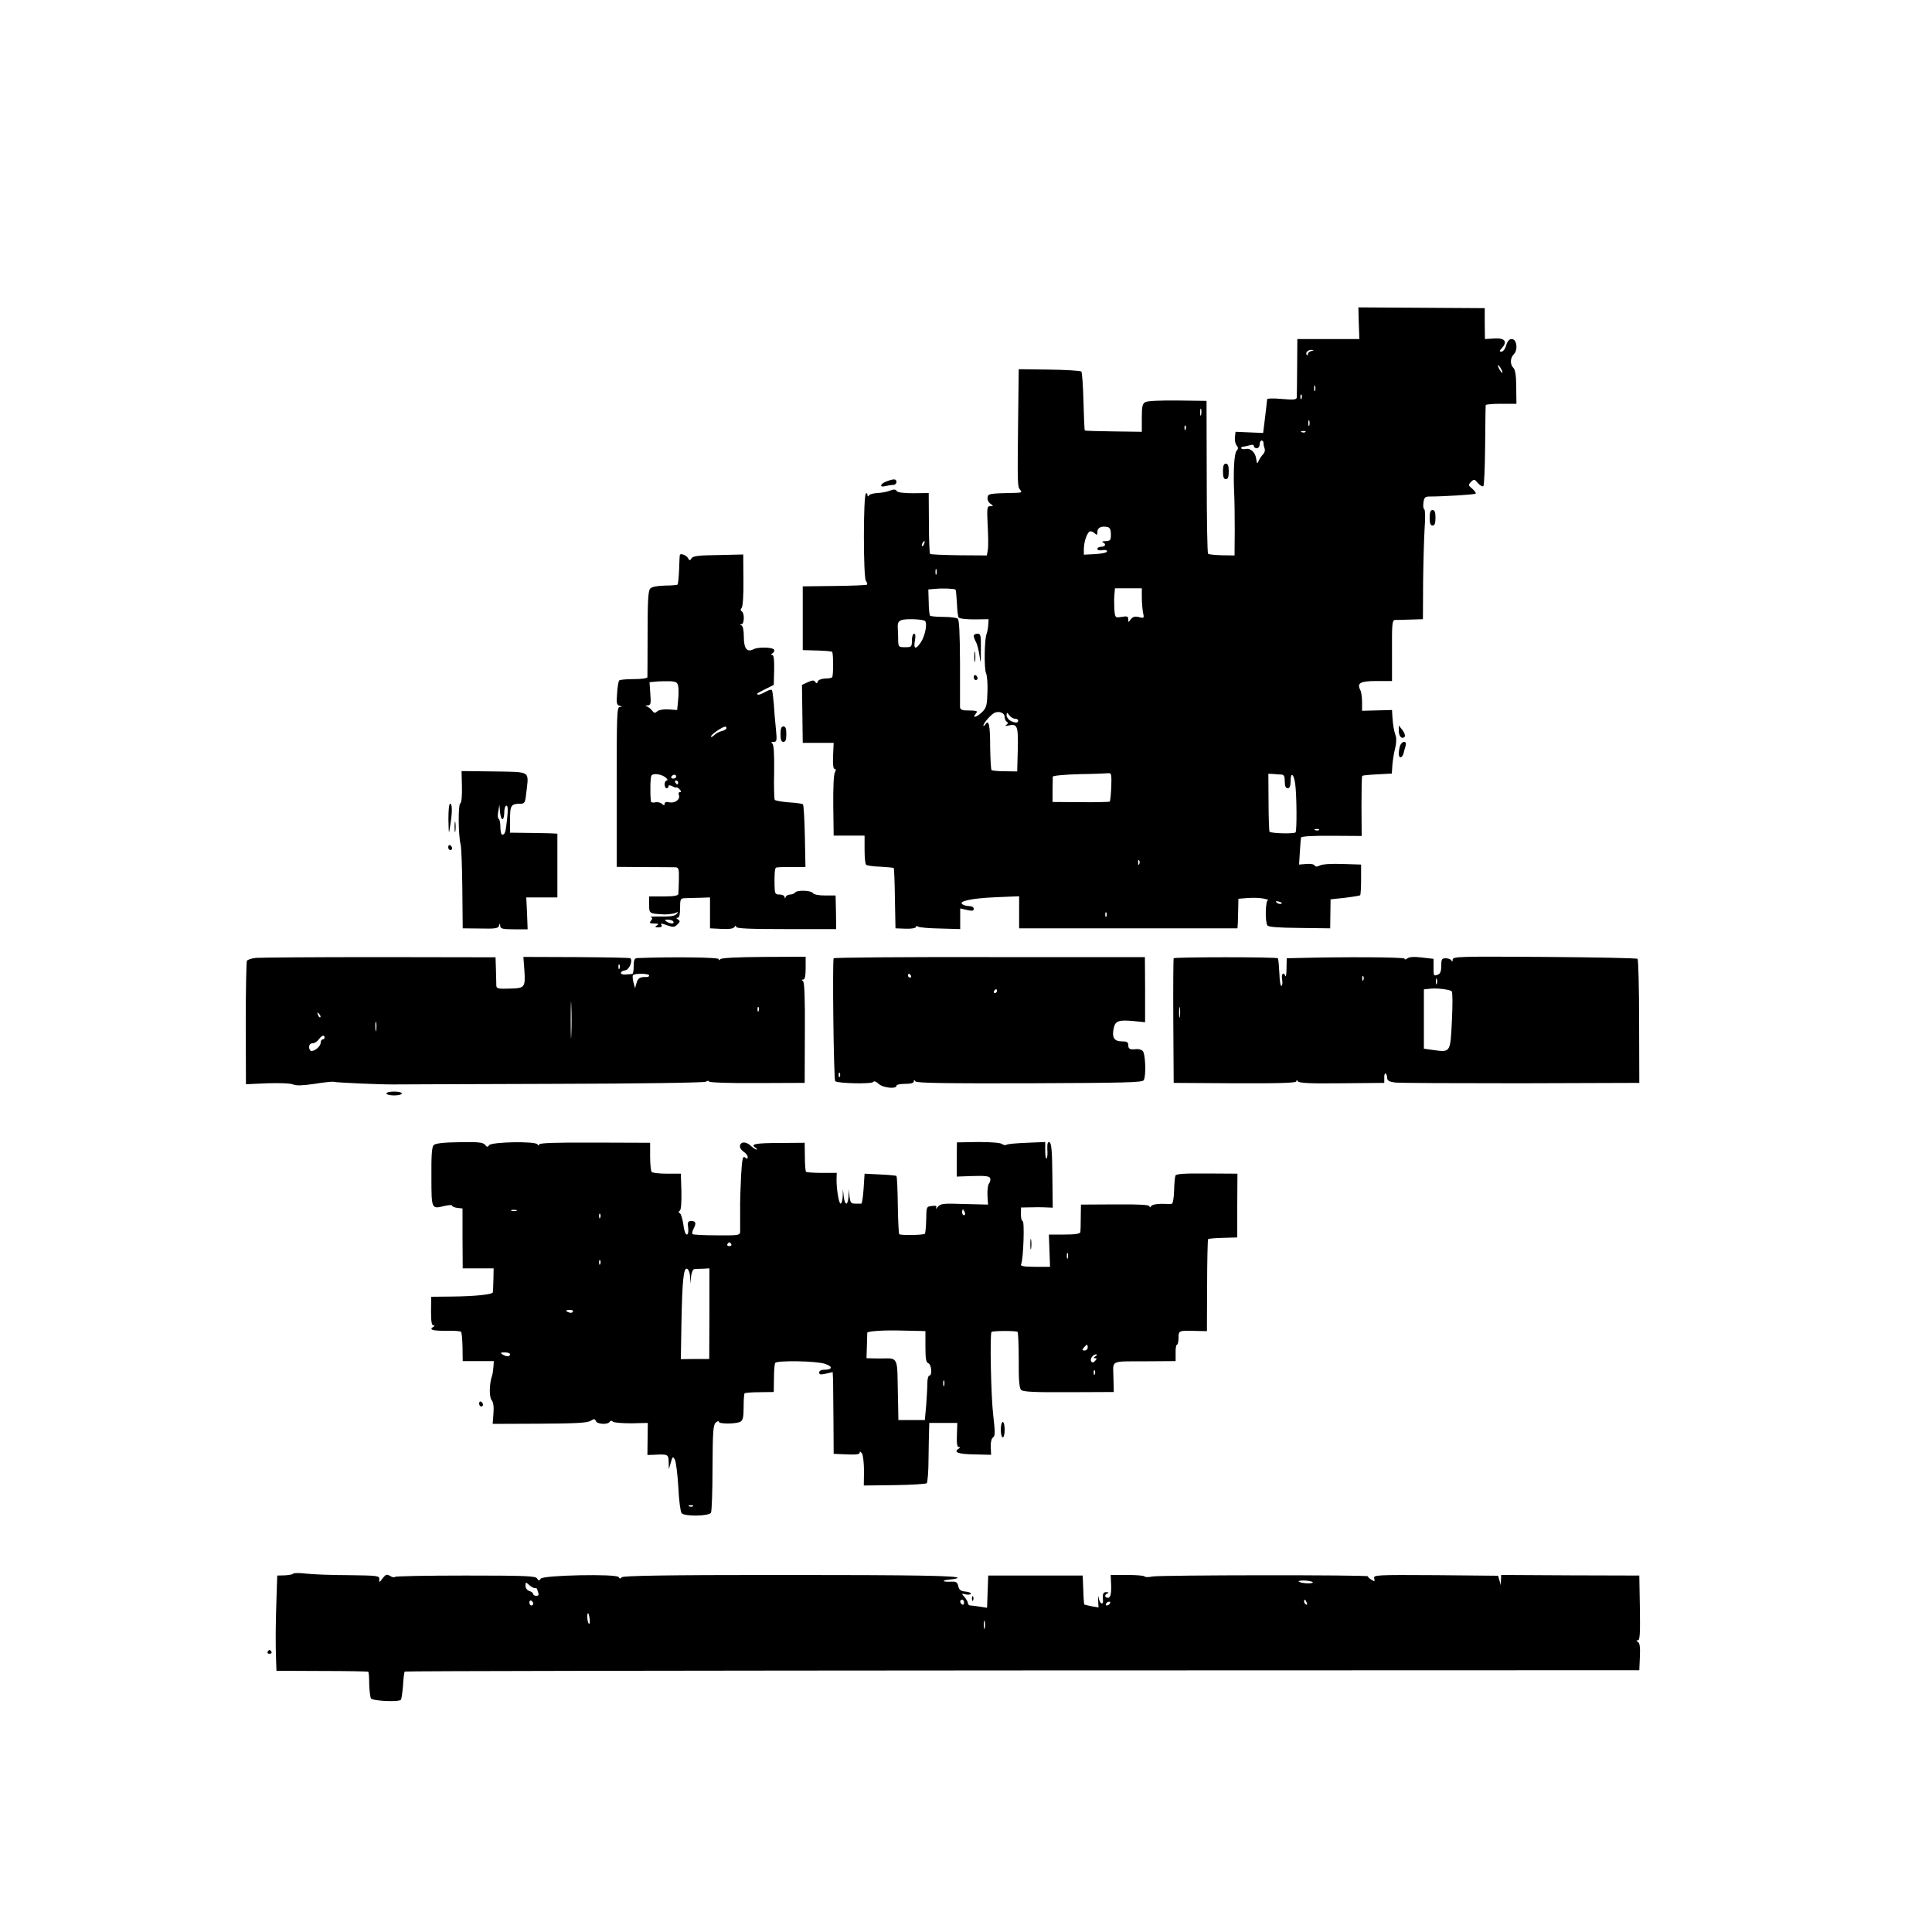 <?xml version="1.0" standalone="no"?>
<!DOCTYPE svg PUBLIC "-//W3C//DTD SVG 20010904//EN"
 "http://www.w3.org/TR/2001/REC-SVG-20010904/DTD/svg10.dtd">
<svg version="1.0" xmlns="http://www.w3.org/2000/svg"
 width="1000pt" height="1000pt" viewBox="0 0 1000 1000"
 preserveAspectRatio="xMidYMid meet">
<g transform="translate(0,1000) scale(0.1,-0.1)"
fill="#000000" stroke="none">
<path d="M7033 8327 l3 -82 -161 0 -160 0 -1 -145 c0 -80 -2 -151 -2 -158 -2
-11 -18 -12 -77 -7 -41 4 -76 3 -76 -1 -1 -5 -3 -25 -5 -44 -2 -19 -7 -57 -10
-83 l-6 -48 -72 3 -71 3 -3 -28 c-2 -16 2 -35 9 -43 9 -11 9 -17 -1 -28 -12
-16 -17 -106 -12 -216 2 -36 3 -123 3 -195 l-1 -130 -65 1 c-36 1 -69 4 -72 8
-4 3 -7 183 -7 399 l-1 392 -149 2 c-84 1 -157 -2 -167 -8 -16 -8 -19 -22 -19
-82 l0 -72 -146 2 c-80 1 -147 3 -149 5 -2 2 -5 69 -7 150 -2 80 -7 150 -11
155 -5 4 -80 9 -166 10 l-158 2 -3 -242 c-4 -357 -4 -365 10 -382 11 -13 8
-15 -21 -16 -141 -3 -144 -4 -147 -23 -3 -11 4 -26 14 -33 17 -12 17 -13 -1
-13 -16 0 -17 -8 -13 -97 3 -54 4 -111 1 -128 l-5 -30 -144 1 c-80 1 -148 4
-150 7 -3 3 -6 75 -6 160 l-1 155 -80 -1 c-50 0 -82 4 -86 12 -6 9 -15 9 -36
1 -15 -6 -44 -11 -64 -12 -20 -1 -39 -6 -43 -12 -5 -7 -8 -7 -8 2 0 7 -4 11
-8 8 -14 -8 -14 -437 0 -453 6 -7 8 -16 6 -19 -3 -3 -79 -6 -169 -7 l-164 -2
0 -165 0 -165 74 -2 c40 -1 75 -4 78 -7 7 -7 7 -125 0 -132 -3 -3 -19 -6 -37
-6 -18 -1 -34 -7 -37 -15 -4 -11 -8 -12 -13 -3 -6 10 -15 10 -39 -1 l-30 -14
2 -150 2 -150 80 0 80 0 -3 -67 c-2 -44 1 -68 8 -68 7 0 8 -6 1 -19 -6 -10 -9
-84 -8 -172 l2 -154 80 0 80 0 0 -72 c0 -39 3 -75 8 -79 4 -4 37 -9 73 -10 37
-2 68 -5 70 -7 2 -2 5 -73 6 -158 l3 -154 53 -2 c28 -1 52 3 52 8 0 6 6 7 12
3 7 -5 59 -9 115 -10 l103 -3 0 54 0 53 35 -8 c27 -6 35 -5 35 6 0 8 -10 14
-22 14 -13 0 -29 4 -36 9 -26 16 49 32 173 37 l120 5 0 -83 0 -83 565 0 565 0
2 25 c0 14 1 48 2 76 l1 52 48 4 c26 2 63 1 82 -3 19 -4 30 -7 23 -8 -13 -1
-16 -111 -3 -131 5 -8 57 -12 166 -13 l159 -2 1 75 1 75 74 8 c41 5 76 11 79
13 3 3 5 40 5 82 l0 77 -97 3 c-56 2 -106 -1 -117 -8 -14 -7 -22 -7 -27 1 -3
6 -23 9 -43 7 l-37 -3 4 65 c2 36 5 70 6 75 2 6 63 10 159 9 l155 -1 -1 153
c0 85 1 156 4 158 2 3 38 6 79 8 l74 4 3 45 c2 24 8 63 14 85 6 23 8 53 3 65
-10 31 -14 56 -17 99 l-2 35 -77 -2 -78 -2 0 45 c0 25 -4 53 -9 62 -19 37 0
47 84 47 l80 0 0 158 c-1 135 1 157 15 158 8 0 44 1 80 2 l65 2 1 192 c1 106
5 232 8 282 4 50 3 91 -2 95 -5 3 -7 19 -4 36 3 25 9 30 31 30 70 0 235 10
239 15 3 3 -5 14 -17 25 -22 18 -22 20 -7 36 16 15 18 15 36 -7 11 -12 23 -19
28 -15 4 4 8 98 9 209 1 111 2 205 3 210 0 4 36 7 80 7 l79 0 -1 86 c0 57 -5
90 -14 99 -19 18 -18 53 2 72 22 23 15 78 -11 78 -13 0 -22 -10 -29 -32 -5
-19 -16 -33 -24 -33 -13 0 -12 3 3 20 29 32 13 52 -42 48 l-47 -3 -1 80 0 80
-327 2 -327 2 2 -82z m-245 -144 c-10 -2 -18 -9 -18 -15 0 -6 -3 -9 -6 -5 -10
10 6 27 24 26 15 -1 15 -2 0 -6z m982 -93 c6 -11 8 -20 6 -20 -3 0 -10 9 -16
20 -6 11 -8 20 -6 20 3 0 10 -9 16 -20z m-963 -112 c-3 -7 -5 -2 -5 12 0 14 2
19 5 13 2 -7 2 -19 0 -25z m-70 -40 c-3 -8 -6 -5 -6 6 -1 11 2 17 5 13 3 -3 4
-12 1 -19z m-520 -85 c-3 -10 -5 -4 -5 12 0 17 2 24 5 18 2 -7 2 -21 0 -30z
m560 -55 c-3 -7 -5 -2 -5 12 0 14 2 19 5 13 2 -7 2 -19 0 -25z m-640 -20 c-3
-8 -6 -5 -6 6 -1 11 2 17 5 13 3 -3 4 -12 1 -19z m620 -14 c-3 -3 -12 -4 -19
-1 -8 3 -5 6 6 6 11 1 17 -2 13 -5z m-217 -58 c0 -8 3 -21 6 -29 3 -8 -1 -21
-8 -28 -8 -8 -18 -23 -23 -34 -8 -18 -9 -17 -13 10 -4 33 -29 57 -54 51 -10
-2 -20 -1 -23 3 -2 4 1 8 8 9 7 0 22 4 35 7 14 5 22 3 22 -4 0 -6 7 -11 15
-11 8 0 15 9 15 20 0 11 5 20 10 20 6 0 10 -6 10 -14z m-790 -472 c0 -30 -3
-34 -27 -35 -16 0 -22 -3 -15 -6 19 -8 14 -23 -8 -23 -11 0 -20 -5 -20 -11 0
-7 10 -9 25 -7 15 3 25 1 25 -6 0 -6 -25 -12 -60 -14 l-60 -3 0 29 c0 40 19
92 34 92 7 0 17 -5 24 -12 9 -9 12 -7 12 9 0 22 21 32 53 25 12 -3 17 -14 17
-38z m-967 -49 c-3 -9 -8 -14 -10 -11 -3 3 -2 9 2 15 9 16 15 13 8 -4z m64
-157 c-3 -7 -5 -2 -5 12 0 14 2 19 5 13 2 -7 2 -19 0 -25z m99 -80 c2 -3 5
-33 7 -69 1 -35 5 -69 9 -75 4 -6 38 -10 81 -10 l74 1 -2 -30 c-1 -16 -5 -37
-8 -45 -12 -26 -14 -184 -3 -205 5 -11 9 -55 7 -98 -2 -67 -5 -80 -27 -102
-27 -27 -55 -35 -34 -10 13 16 10 17 -52 18 -18 0 -28 6 -29 16 0 9 0 114 0
233 -1 154 -4 220 -12 226 -7 5 -40 9 -75 9 -34 0 -65 3 -68 6 -3 3 -7 35 -7
71 l-2 65 35 3 c43 4 100 1 106 -4z m964 -39 c0 -26 3 -61 6 -78 7 -31 6 -32
-21 -25 -21 5 -31 2 -42 -11 -13 -18 -13 -18 -13 -1 0 16 -6 18 -34 13 -34 -5
-34 -5 -38 36 -1 23 -2 58 0 77 l3 35 69 0 70 0 0 -46z m-1122 -123 c13 -14 0
-78 -22 -111 -27 -40 -39 -35 -30 12 4 21 2 33 -5 33 -6 0 -11 -16 -11 -35 0
-33 -2 -35 -35 -35 -33 0 -35 2 -36 33 0 17 -1 47 -2 66 -2 25 3 35 18 41 22
9 113 5 123 -4z m412 -497 c0 -10 5 -21 11 -25 8 -4 7 -9 -2 -16 -10 -6 -6 -7
11 -3 46 10 51 -2 48 -125 l-3 -113 -63 1 c-35 0 -66 3 -70 6 -3 4 -6 58 -7
121 0 112 -7 144 -25 115 -6 -8 -10 -10 -10 -5 1 14 43 61 61 67 24 8 49 -3
49 -23z m54 -9 c9 0 16 -4 16 -10 0 -13 -16 -13 -41 0 -10 6 -19 18 -19 28 1
16 2 16 14 0 7 -10 21 -18 30 -18z m498 -352 c-2 -40 -5 -74 -8 -77 -2 -2 -70
-4 -150 -3 l-146 1 0 61 c1 33 1 64 1 70 1 5 59 11 139 13 75 1 144 4 152 5
12 2 14 -11 12 -70z m881 63 c13 -1 17 -10 17 -36 0 -24 5 -35 15 -35 10 0 15
11 15 35 0 51 16 43 24 -12 8 -61 9 -239 2 -251 -5 -9 -126 -6 -135 3 -2 3 -5
72 -5 153 l-1 147 25 -1 c14 -2 33 -3 43 -3z m194 -287 c-3 -3 -12 -4 -19 -1
-8 3 -5 6 6 6 11 1 17 -2 13 -5z m-930 -176 c-3 -8 -6 -5 -6 6 -1 11 2 17 5
13 3 -3 4 -12 1 -19z m734 -206 c-7 -2 -18 1 -23 6 -8 8 -4 9 13 5 13 -4 18
-8 10 -11z m-904 -64 c-3 -8 -6 -5 -6 6 -1 11 2 17 5 13 3 -3 4 -12 1 -19z"/>
<path d="M5040 6709 c0 -6 5 -20 11 -31 7 -12 15 -44 19 -72 6 -46 7 -43 7 32
1 74 -1 82 -18 82 -10 0 -19 -5 -19 -11z"/>
<path d="M5043 6600 c0 -25 2 -35 4 -22 2 12 2 32 0 45 -2 12 -4 2 -4 -23z"/>
<path d="M5040 6496 c0 -9 5 -16 10 -16 6 0 10 4 10 9 0 6 -4 13 -10 16 -5 3
-10 -1 -10 -9z"/>
<path d="M6330 7560 c0 -29 4 -40 15 -40 11 0 15 11 15 40 0 29 -4 40 -15 40
-11 0 -15 -11 -15 -40z"/>
<path d="M4588 7508 c-33 -12 -38 -33 -5 -24 12 3 30 6 40 6 9 0 17 7 17 15 0
17 -13 18 -52 3z"/>
<path d="M7400 7320 c0 -29 4 -40 15 -40 11 0 15 11 15 40 0 29 -4 40 -15 40
-11 0 -15 -11 -15 -40z"/>
<path d="M3519 7128 c-1 -2 -3 -36 -4 -76 -2 -41 -5 -76 -8 -78 -2 -2 -32 -5
-66 -5 -38 -1 -67 -6 -75 -15 -11 -10 -14 -61 -14 -231 0 -120 -1 -222 -1
-228 -1 -6 -31 -10 -70 -10 -38 0 -72 -3 -76 -7 -4 -4 -9 -34 -11 -67 -4 -51
-2 -60 13 -64 15 -4 16 -5 1 -6 -15 -1 -16 -37 -16 -415 l0 -413 142 -1 c77 0
150 -1 161 -1 18 -1 20 -7 19 -64 -1 -34 -2 -68 -3 -74 -1 -9 -23 -13 -76 -13
l-75 0 0 -43 c0 -46 0 -46 78 -50 20 0 46 3 57 7 17 8 18 7 7 -5 -9 -10 -34
-14 -80 -13 -37 1 -61 -1 -54 -3 10 -4 10 -8 1 -19 -9 -11 -6 -14 17 -14 22 0
26 -3 14 -10 -12 -8 -10 -10 8 -10 13 0 20 4 17 10 -8 13 -5 12 33 -1 26 -9
35 -8 48 6 15 14 15 18 3 26 -10 6 -10 9 -1 9 8 0 12 17 12 50 0 45 2 50 23
51 12 0 47 2 77 2 l55 2 0 -80 0 -80 59 -3 c40 -2 62 1 68 10 5 9 8 9 8 1 0
-9 67 -12 259 -12 l259 0 -1 87 -2 87 -55 0 c-33 0 -58 5 -63 13 -10 14 -83
16 -92 2 -3 -5 -15 -10 -25 -10 -10 0 -21 -6 -23 -12 -4 -10 -6 -10 -6 0 -1 6
-12 12 -26 12 -23 0 -25 4 -26 48 -1 53 1 85 7 91 2 2 38 4 79 3 l74 0 -3 159
c-2 88 -6 162 -10 166 -3 3 -36 8 -73 10 -38 3 -70 9 -73 13 -3 5 -5 71 -3
147 1 97 -2 140 -10 145 -8 5 -5 8 7 8 17 0 18 6 12 68 -4 37 -9 96 -11 131
-3 35 -7 66 -10 70 -4 3 -20 -2 -37 -12 -17 -10 -33 -15 -36 -12 -6 6 -8 4 43
30 l40 20 2 78 c1 53 -2 77 -10 77 -8 0 -7 4 2 9 7 5 11 13 8 18 -9 14 -85 15
-108 2 -33 -17 -49 5 -49 66 0 33 -5 55 -12 58 -10 4 -10 6 0 6 15 1 16 57 2
66 -8 5 -8 11 -1 19 6 7 10 68 9 144 l-1 132 -129 -3 c-104 -1 -131 -5 -139
-17 -8 -13 -10 -13 -19 3 -9 14 -37 24 -41 15z m-9 -678 c3 -12 3 -46 0 -74
l-5 -51 -43 3 c-25 2 -50 -2 -59 -9 -12 -11 -17 -11 -27 2 -6 9 -18 18 -26 22
-12 4 -11 6 3 6 15 1 17 9 13 60 l-4 60 32 3 c17 2 49 2 71 2 32 -1 41 -5 45
-24z m250 -219 c0 -5 -11 -12 -24 -15 -14 -3 -32 -13 -40 -22 -9 -8 -16 -11
-16 -6 0 10 57 49 73 51 4 1 7 -3 7 -8z m-312 -258 c8 -7 9 -13 3 -13 -6 0
-11 -9 -11 -20 0 -11 5 -20 10 -20 6 0 10 5 10 10 0 7 6 7 19 1 10 -6 20 -9
22 -7 2 2 10 -2 17 -10 9 -10 9 -14 1 -14 -6 0 -9 -7 -5 -15 8 -22 -19 -43
-48 -38 -17 4 -26 1 -26 -7 0 -10 -3 -10 -15 0 -8 7 -24 10 -35 7 -11 -3 -21
0 -21 6 -5 45 -3 124 3 133 10 14 58 6 76 -13z m52 7 c0 -5 -7 -10 -16 -10 -8
0 -12 5 -9 10 3 6 10 10 16 10 5 0 9 -4 9 -10z m10 -30 c0 -5 -2 -10 -4 -10
-3 0 -8 5 -11 10 -3 6 -1 10 4 10 6 0 11 -4 11 -10z m-25 -720 c8 -13 -15 -13
-35 0 -12 8 -11 10 7 10 12 0 25 -4 28 -10z"/>
<path d="M4040 6200 c0 -29 4 -40 15 -40 11 0 15 11 15 40 0 29 -4 40 -15 40
-11 0 -15 -11 -15 -40z"/>
<path d="M7240 6218 c0 -29 16 -46 30 -32 5 5 0 20 -10 34 l-20 25 0 -27z"/>
<path d="M7246 6138 c-9 -34 -7 -58 3 -58 5 0 12 8 15 18 2 9 7 27 11 40 4 15
2 22 -8 22 -8 0 -17 -10 -21 -22z"/>
<path d="M2391 5928 c1 -49 -2 -83 -9 -87 -11 -7 -10 -165 2 -211 4 -14 8
-117 9 -230 l2 -205 92 -1 c77 -2 93 1 96 15 4 14 5 14 6 -1 1 -15 11 -18 72
-18 l70 0 -3 83 -4 82 81 0 80 0 0 165 0 165 -45 2 c-25 0 -80 2 -122 2 l-78
1 0 69 c0 73 5 81 55 81 21 0 24 6 30 64 12 107 24 100 -168 103 l-168 2 2
-81z m210 -168 c5 0 9 16 9 35 0 19 5 35 11 35 8 0 9 -20 4 -67 -8 -73 -11
-83 -26 -83 -5 0 -9 18 -9 39 0 22 -4 41 -9 43 -5 2 -6 19 -2 38 l6 35 3 -37
c2 -21 7 -38 13 -38z"/>
<path d="M2321 5758 c2 -78 2 -80 9 -33 12 72 11 115 0 115 -6 0 -9 -33 -9
-82z"/>
<path d="M2353 5720 c0 -25 2 -35 4 -22 2 12 2 32 0 45 -2 12 -4 2 -4 -23z"/>
<path d="M2320 5616 c0 -9 5 -16 10 -16 6 0 10 4 10 9 0 6 -4 13 -10 16 -5 3
-10 -1 -10 -9z"/>
<path d="M1325 5042 c-22 -2 -43 -9 -47 -15 -3 -6 -6 -152 -6 -325 l1 -314
111 5 c66 2 120 0 133 -6 16 -7 49 -6 111 3 48 8 92 12 97 11 13 -5 255 -15
315 -14 25 0 394 2 820 3 455 1 782 6 793 11 10 6 17 6 17 1 0 -5 106 -9 248
-8 l247 1 1 260 c1 184 -2 262 -10 267 -8 6 -7 8 2 8 8 0 12 19 12 59 l0 59
-217 -1 c-137 -1 -221 -5 -225 -12 -5 -7 -8 -6 -8 1 0 9 -241 12 -422 5 -14
-1 -18 -10 -18 -41 0 -22 -3 -41 -7 -41 -5 -1 -20 -2 -36 -3 -31 -2 -31 17 0
22 20 3 39 49 26 62 -2 3 -128 5 -279 6 l-275 1 5 -66 c6 -93 3 -96 -76 -98
-58 -2 -68 0 -69 15 0 9 -1 46 -2 82 l-2 65 -600 1 c-330 0 -618 -2 -640 -4z
m1882 -54 c-3 -8 -6 -5 -6 6 -1 11 2 17 5 13 3 -3 4 -12 1 -19z m153 -37 c0
-5 -6 -9 -12 -8 -35 1 -46 -5 -53 -30 l-8 -28 -8 29 c-4 16 -6 33 -3 38 7 11
84 10 84 -1z m-403 -308 c-1 -43 -3 -8 -3 77 0 85 2 120 3 78 2 -43 2 -113 0
-155z m970 125 c-3 -8 -6 -5 -6 6 -1 11 2 17 5 13 3 -3 4 -12 1 -19z m-2269
-33 c-3 -3 -9 2 -12 12 -6 14 -5 15 5 6 7 -7 10 -15 7 -18z m289 -67 c-2 -13
-4 -5 -4 17 -1 22 1 32 4 23 2 -10 2 -28 0 -40z m-267 -38 c0 -5 -4 -10 -10
-10 -5 0 -10 -7 -10 -16 0 -18 -27 -43 -47 -44 -7 0 -13 9 -13 20 0 13 7 20
18 20 10 0 24 9 32 20 15 21 30 26 30 10z"/>
<path d="M4315 5040 c-7 -11 0 -629 8 -636 12 -12 190 -16 197 -4 4 6 15 2 28
-10 22 -21 92 -28 92 -10 0 6 20 10 45 10 29 0 45 4 45 13 0 9 2 9 8 0 5 -9
151 -11 590 -10 494 2 584 4 592 16 13 22 9 140 -6 152 -7 6 -21 10 -31 9 -34
-4 -43 0 -43 20 0 16 -7 20 -34 20 -40 0 -52 21 -41 70 8 36 26 42 102 35 l60
-6 0 169 -1 168 -803 0 c-442 1 -806 -2 -808 -6z m400 -90 c3 -5 1 -10 -4 -10
-6 0 -11 5 -11 10 0 6 2 10 4 10 3 0 8 -4 11 -10z m445 -80 c0 -5 -5 -10 -11
-10 -5 0 -7 5 -4 10 3 6 8 10 11 10 2 0 4 -4 4 -10z m-813 -442 c-3 -8 -6 -5
-6 6 -1 11 2 17 5 13 3 -3 4 -12 1 -19z"/>
<path d="M6075 5040 c-2 -3 -3 -150 -2 -325 l2 -320 318 -2 c234 -1 317 2 317
10 0 9 3 8 8 0 6 -9 63 -12 227 -10 l220 2 0 27 c-1 14 3 24 7 22 4 -3 8 -13
8 -23 0 -14 10 -20 40 -24 23 -3 316 -4 653 -4 l612 2 -1 317 c0 175 -4 321
-8 325 -4 4 -220 8 -481 10 -447 3 -475 2 -476 -14 0 -11 -3 -13 -6 -5 -2 6
-16 12 -29 12 -21 0 -24 -4 -24 -39 0 -26 -5 -41 -16 -45 -24 -9 -24 -9 -24
38 l0 43 -61 7 c-41 5 -65 3 -75 -5 -8 -6 -14 -7 -14 -1 0 8 -306 10 -572 3
l-38 -1 -1 -52 c0 -29 -3 -47 -6 -40 -9 24 -22 12 -17 -17 3 -16 2 -31 -3 -34
-5 -3 -10 26 -11 66 -2 39 -5 74 -8 77 -7 7 -535 7 -539 0z m982 -112 c-3 -8
-6 -5 -6 6 -1 11 2 17 5 13 3 -3 4 -12 1 -19z m380 -20 c-3 -7 -5 -2 -5 12 0
14 2 19 5 13 2 -7 2 -19 0 -25z m77 -39 c5 -4 5 -72 1 -153 -8 -165 -7 -163
-96 -151 l-49 7 0 153 0 154 28 3 c36 5 105 -3 116 -13z m-1407 -131 c-2 -13
-4 -3 -4 22 0 25 2 35 4 23 2 -13 2 -33 0 -45z"/>
<path d="M2000 4340 c0 -5 18 -10 40 -10 22 0 40 5 40 10 0 6 -18 10 -40 10
-22 0 -40 -4 -40 -10z"/>
<path d="M2245 4073 c-10 -9 -13 -54 -12 -164 0 -168 0 -168 67 -151 22 5 40
6 40 2 0 -5 12 -10 27 -12 l27 -3 0 -155 1 -155 80 0 80 0 -1 -57 c-1 -32 -2
-62 -3 -67 -1 -11 -92 -21 -218 -22 l-101 -1 -1 -74 c0 -52 3 -74 12 -74 9 0
8 -3 -2 -9 -22 -14 1 -20 72 -19 37 1 70 -2 73 -5 4 -3 7 -39 8 -79 l1 -73 80
0 81 0 -2 -30 c-1 -16 -4 -37 -7 -45 -14 -40 -16 -108 -3 -126 10 -12 13 -37
10 -71 l-4 -53 242 1 c188 1 248 4 265 15 18 11 22 11 27 -1 6 -17 61 -20 71
-5 4 7 11 8 18 1 7 -5 50 -8 96 -8 l84 2 -1 -83 -1 -83 32 1 c74 4 77 3 78
-37 l1 -38 10 35 c9 32 11 33 21 15 6 -11 14 -75 18 -142 3 -68 11 -128 17
-135 14 -18 141 -16 152 2 4 7 8 111 8 231 1 185 3 222 16 235 9 8 16 11 16 5
0 -12 88 -12 112 0 13 7 17 23 17 75 0 36 2 69 5 72 3 3 38 6 78 6 l73 1 1 72
c0 40 3 75 7 79 13 13 212 10 256 -5 44 -14 41 -31 -6 -31 -13 0 -23 -6 -23
-14 0 -11 8 -12 35 -6 l35 8 2 -42 c0 -22 1 -117 2 -211 l1 -170 68 -3 c50 -2
67 0 67 10 0 7 6 4 12 -6 6 -11 10 -52 10 -92 l-1 -73 159 2 c87 1 162 6 167
10 4 5 9 61 9 125 1 65 2 133 3 152 l1 35 73 0 72 0 -2 -62 c-2 -44 1 -63 10
-63 8 0 8 -3 -2 -9 -28 -18 1 -28 84 -29 l85 -2 -2 41 c-1 25 4 44 12 49 11 7
11 27 1 114 -12 99 -18 422 -9 432 7 6 128 7 135 0 3 -3 6 -69 6 -146 -1 -103
3 -144 12 -154 10 -10 67 -13 247 -12 l233 1 -2 78 c-1 90 -23 80 182 81 l140
1 0 43 c-1 23 3 42 7 42 4 0 8 16 8 35 0 39 1 39 96 36 l51 -1 1 236 c0 130 3
238 5 240 2 3 37 6 77 7 l74 2 0 165 1 165 -158 1 c-119 1 -160 -2 -163 -11
-3 -7 -6 -42 -7 -79 -1 -36 -6 -66 -12 -67 -5 -1 -30 -1 -55 0 -24 0 -48 -5
-52 -12 -5 -8 -8 -8 -8 -1 0 8 -52 11 -177 10 l-178 -1 -1 -65 c0 -36 -1 -71
-2 -77 -1 -9 -26 -13 -83 -13 l-80 0 3 -84 3 -83 -78 0 c-66 1 -77 3 -71 16
11 28 18 221 7 221 -5 0 -9 16 -9 35 l1 35 60 1 c33 1 70 0 82 -1 l22 -1 -2
167 c-1 127 -5 168 -15 172 -9 3 -12 -7 -11 -37 2 -22 0 -44 -4 -47 -4 -4 -7
14 -7 39 l0 46 -95 -4 c-52 -2 -99 -6 -105 -10 -6 -4 -17 -2 -24 4 -8 6 -57
10 -123 10 l-110 -2 -1 -88 0 -89 84 3 c64 2 85 -1 89 -11 3 -8 0 -20 -6 -28
-6 -7 -9 -35 -8 -61 l3 -48 -123 3 c-109 4 -124 2 -137 -15 -9 -10 -12 -12 -9
-5 5 10 0 13 -21 10 -29 -3 -29 -4 -30 -71 -1 -37 -4 -70 -7 -73 -7 -7 -126
-9 -133 -2 -2 3 -6 71 -7 151 -1 80 -4 147 -7 150 -3 3 -41 6 -85 8 l-80 4 -5
-78 c-3 -42 -8 -77 -12 -77 -5 0 -19 0 -32 0 -21 0 -25 5 -29 38 l-4 37 -1
-37 c-1 -21 -6 -38 -11 -38 -6 0 -12 17 -14 38 l-4 37 -1 -37 c-1 -21 -6 -38
-11 -38 -9 0 -22 77 -21 127 l1 32 -77 0 c-42 0 -79 3 -82 6 -3 3 -6 38 -6 78
l-1 72 -127 -1 c-126 0 -157 -6 -128 -24 8 -6 11 -10 6 -10 -6 0 -20 10 -32
21 -25 23 -54 20 -54 -6 0 -8 9 -20 20 -27 11 -7 20 -19 20 -27 0 -10 -3 -11
-14 -2 -11 10 -15 -6 -20 -91 -3 -57 -6 -141 -5 -188 0 -47 0 -94 0 -105 -1
-19 -8 -20 -121 -19 -66 0 -122 3 -125 6 -4 4 -2 15 4 26 16 31 13 42 -10 42
-18 0 -21 -5 -17 -35 2 -22 0 -35 -8 -35 -6 0 -14 23 -17 52 -4 28 -12 55 -18
58 -8 5 -8 9 0 14 6 4 9 41 8 99 l-3 92 -71 0 c-40 0 -75 4 -80 9 -4 4 -8 40
-8 79 l0 72 -287 1 c-206 1 -288 -2 -288 -10 0 -7 -3 -7 -8 1 -11 17 -240 13
-251 -5 -6 -10 -11 -10 -21 3 -10 12 -35 15 -133 13 -81 -1 -124 -6 -132 -15z
m428 -340 c-7 -2 -19 -2 -25 0 -7 3 -2 5 12 5 14 0 19 -2 13 -5z m2321 -8 c3
-8 1 -15 -4 -15 -6 0 -10 7 -10 15 0 8 2 15 4 15 2 0 6 -7 10 -15z m-1887 -27
c-3 -8 -6 -5 -6 6 -1 11 2 17 5 13 3 -3 4 -12 1 -19z m678 -138 c3 -5 -1 -10
-10 -10 -9 0 -13 5 -10 10 3 6 8 10 10 10 2 0 7 -4 10 -10z m1742 -72 c-3 -7
-5 -2 -5 12 0 14 2 19 5 13 2 -7 2 -19 0 -25z m-2420 -30 c-3 -8 -6 -5 -6 6
-1 11 2 17 5 13 3 -3 4 -12 1 -19z m465 -67 l1 -36 4 38 c2 20 10 37 16 38 7
1 27 2 46 2 l33 2 0 -234 -1 -235 -73 0 -74 -1 3 180 c4 226 11 295 29 288 8
-3 15 -21 16 -42z m-607 -181 c-3 -5 -12 -7 -20 -3 -21 7 -19 13 6 13 11 0 18
-4 14 -10z m1798 -99 l27 -1 0 -80 c0 -62 3 -82 15 -86 17 -7 21 -64 5 -64 -5
0 -10 -17 -10 -38 0 -22 -3 -73 -6 -115 l-7 -77 -68 0 -69 0 -1 58 c-1 31 -2
99 -3 150 -1 102 -7 113 -61 111 -16 0 -46 -1 -65 0 l-35 1 2 62 c1 35 2 66 2
70 1 8 90 14 181 11 36 -1 77 -2 93 -2z m867 -86 c0 -8 -7 -15 -16 -15 -14 0
-14 3 -4 15 7 8 14 15 16 15 2 0 4 -7 4 -15z m-2990 -35 c0 -13 -20 -13 -40 0
-12 8 -9 10 13 10 15 0 27 -4 27 -10z m3030 -10 c-11 -7 -11 -10 -2 -10 10 0
10 -3 0 -14 -9 -10 -15 -10 -20 -3 -8 13 9 37 26 37 6 0 4 -5 -4 -10z m-3 -92
c-3 -8 -6 -5 -6 6 -1 11 2 17 5 13 3 -3 4 -12 1 -19z m-780 -60 c-3 -7 -5 -2
-5 12 0 14 2 19 5 13 2 -7 2 -19 0 -25z m-1300 -624 c-3 -3 -12 -4 -19 -1 -8
3 -5 6 6 6 11 1 17 -2 13 -5z"/>
<path d="M5333 3560 c0 -25 2 -35 4 -22 2 12 2 32 0 45 -2 12 -4 2 -4 -23z"/>
<path d="M2480 2736 c0 -9 5 -16 10 -16 6 0 10 4 10 9 0 6 -4 13 -10 16 -5 3
-10 -1 -10 -9z"/>
<path d="M5180 2600 c0 -22 5 -40 10 -40 6 0 10 18 10 40 0 22 -4 40 -10 40
-5 0 -10 -18 -10 -40z"/>
<path d="M1518 1855 c-4 -5 -25 -8 -45 -9 l-38 -1 -4 -120 c-5 -138 -5 -242
-2 -319 l2 -54 236 -1 c129 0 237 -2 239 -4 3 -2 5 -31 5 -64 1 -33 5 -66 9
-74 9 -13 142 -20 155 -7 3 3 8 37 11 74 2 37 6 69 9 72 2 3 1441 5 3197 6
l3193 1 3 69 c2 49 0 71 -10 77 -10 7 -10 9 0 9 10 0 12 36 10 168 l-3 167
-357 1 -358 2 -1 -27 -1 -26 -7 25 -7 24 -323 3 c-312 2 -323 1 -318 -17 4
-16 2 -17 -14 -7 -10 6 -19 14 -19 18 0 8 -1078 7 -1116 -1 -19 -4 -36 -4 -39
0 -3 5 -44 8 -91 8 l-85 0 1 -27 c4 -63 0 -91 -15 -91 -18 0 -20 16 -2 23 7 3
5 6 -5 6 -18 1 -22 -8 -19 -41 3 -29 -17 -20 -22 10 -3 17 -4 13 -3 -11 l2
-37 -36 6 c-19 4 -36 8 -38 9 -1 1 -4 35 -5 76 l-3 74 -245 0 -244 0 -3 -84
-3 -83 -37 6 c-20 3 -43 6 -49 6 -7 0 -13 5 -13 12 0 6 -8 20 -17 31 -17 19
-17 20 4 15 13 -4 25 -2 28 2 3 5 -9 10 -27 12 -25 2 -34 9 -38 28 -5 22 -11
25 -44 23 -44 -1 -41 8 4 12 17 1 33 5 36 7 12 12 -190 16 -931 16 -582 0
-802 -4 -807 -12 -6 -8 -10 -8 -16 1 -11 18 -391 10 -403 -8 -8 -12 -11 -12
-19 1 -8 13 -62 15 -371 15 -198 0 -363 -3 -365 -7 -3 -4 -14 -2 -25 5 -17 10
-22 9 -39 -13 -16 -22 -18 -22 -17 -5 2 19 -5 20 -158 22 -88 0 -187 4 -220 8
-33 4 -63 4 -67 0z m5277 -46 c-6 -8 -63 -4 -73 5 -3 4 12 6 35 5 23 -2 40 -6
38 -10z m-4027 -29 c7 0 12 -2 12 -4 0 -2 3 -11 6 -20 4 -11 1 -16 -10 -16 -9
0 -16 4 -16 9 0 5 -9 13 -20 16 -12 4 -20 15 -20 27 0 20 1 20 18 5 10 -10 24
-17 30 -17z m-8 -81 c0 -5 -4 -9 -10 -9 -5 0 -10 7 -10 16 0 8 5 12 10 9 6 -3
10 -10 10 -16z m2230 5 c0 -8 -4 -12 -10 -9 -5 3 -10 10 -10 16 0 5 5 9 10 9
6 0 10 -7 10 -16z m1774 0 c3 -8 2 -12 -4 -9 -6 3 -10 10 -10 16 0 14 7 11 14
-7z m-1019 -4 c-3 -5 -11 -10 -16 -10 -6 0 -7 5 -4 10 3 6 11 10 16 10 6 0 7
-4 4 -10z m-2693 -79 c2 -17 1 -28 -4 -25 -8 5 -12 54 -4 54 2 0 6 -13 8 -29z
m2045 -48 c-3 -10 -5 -2 -5 17 0 19 2 27 5 18 2 -10 2 -26 0 -35z"/>
<path d="M5031 1724 c0 -11 3 -14 6 -6 3 7 2 16 -1 19 -3 4 -6 -2 -5 -13z"/>
<path d="M1385 1450 c-3 -5 1 -10 10 -10 9 0 13 5 10 10 -3 6 -8 10 -10 10 -2
0 -7 -4 -10 -10z"/>
</g>
</svg>
